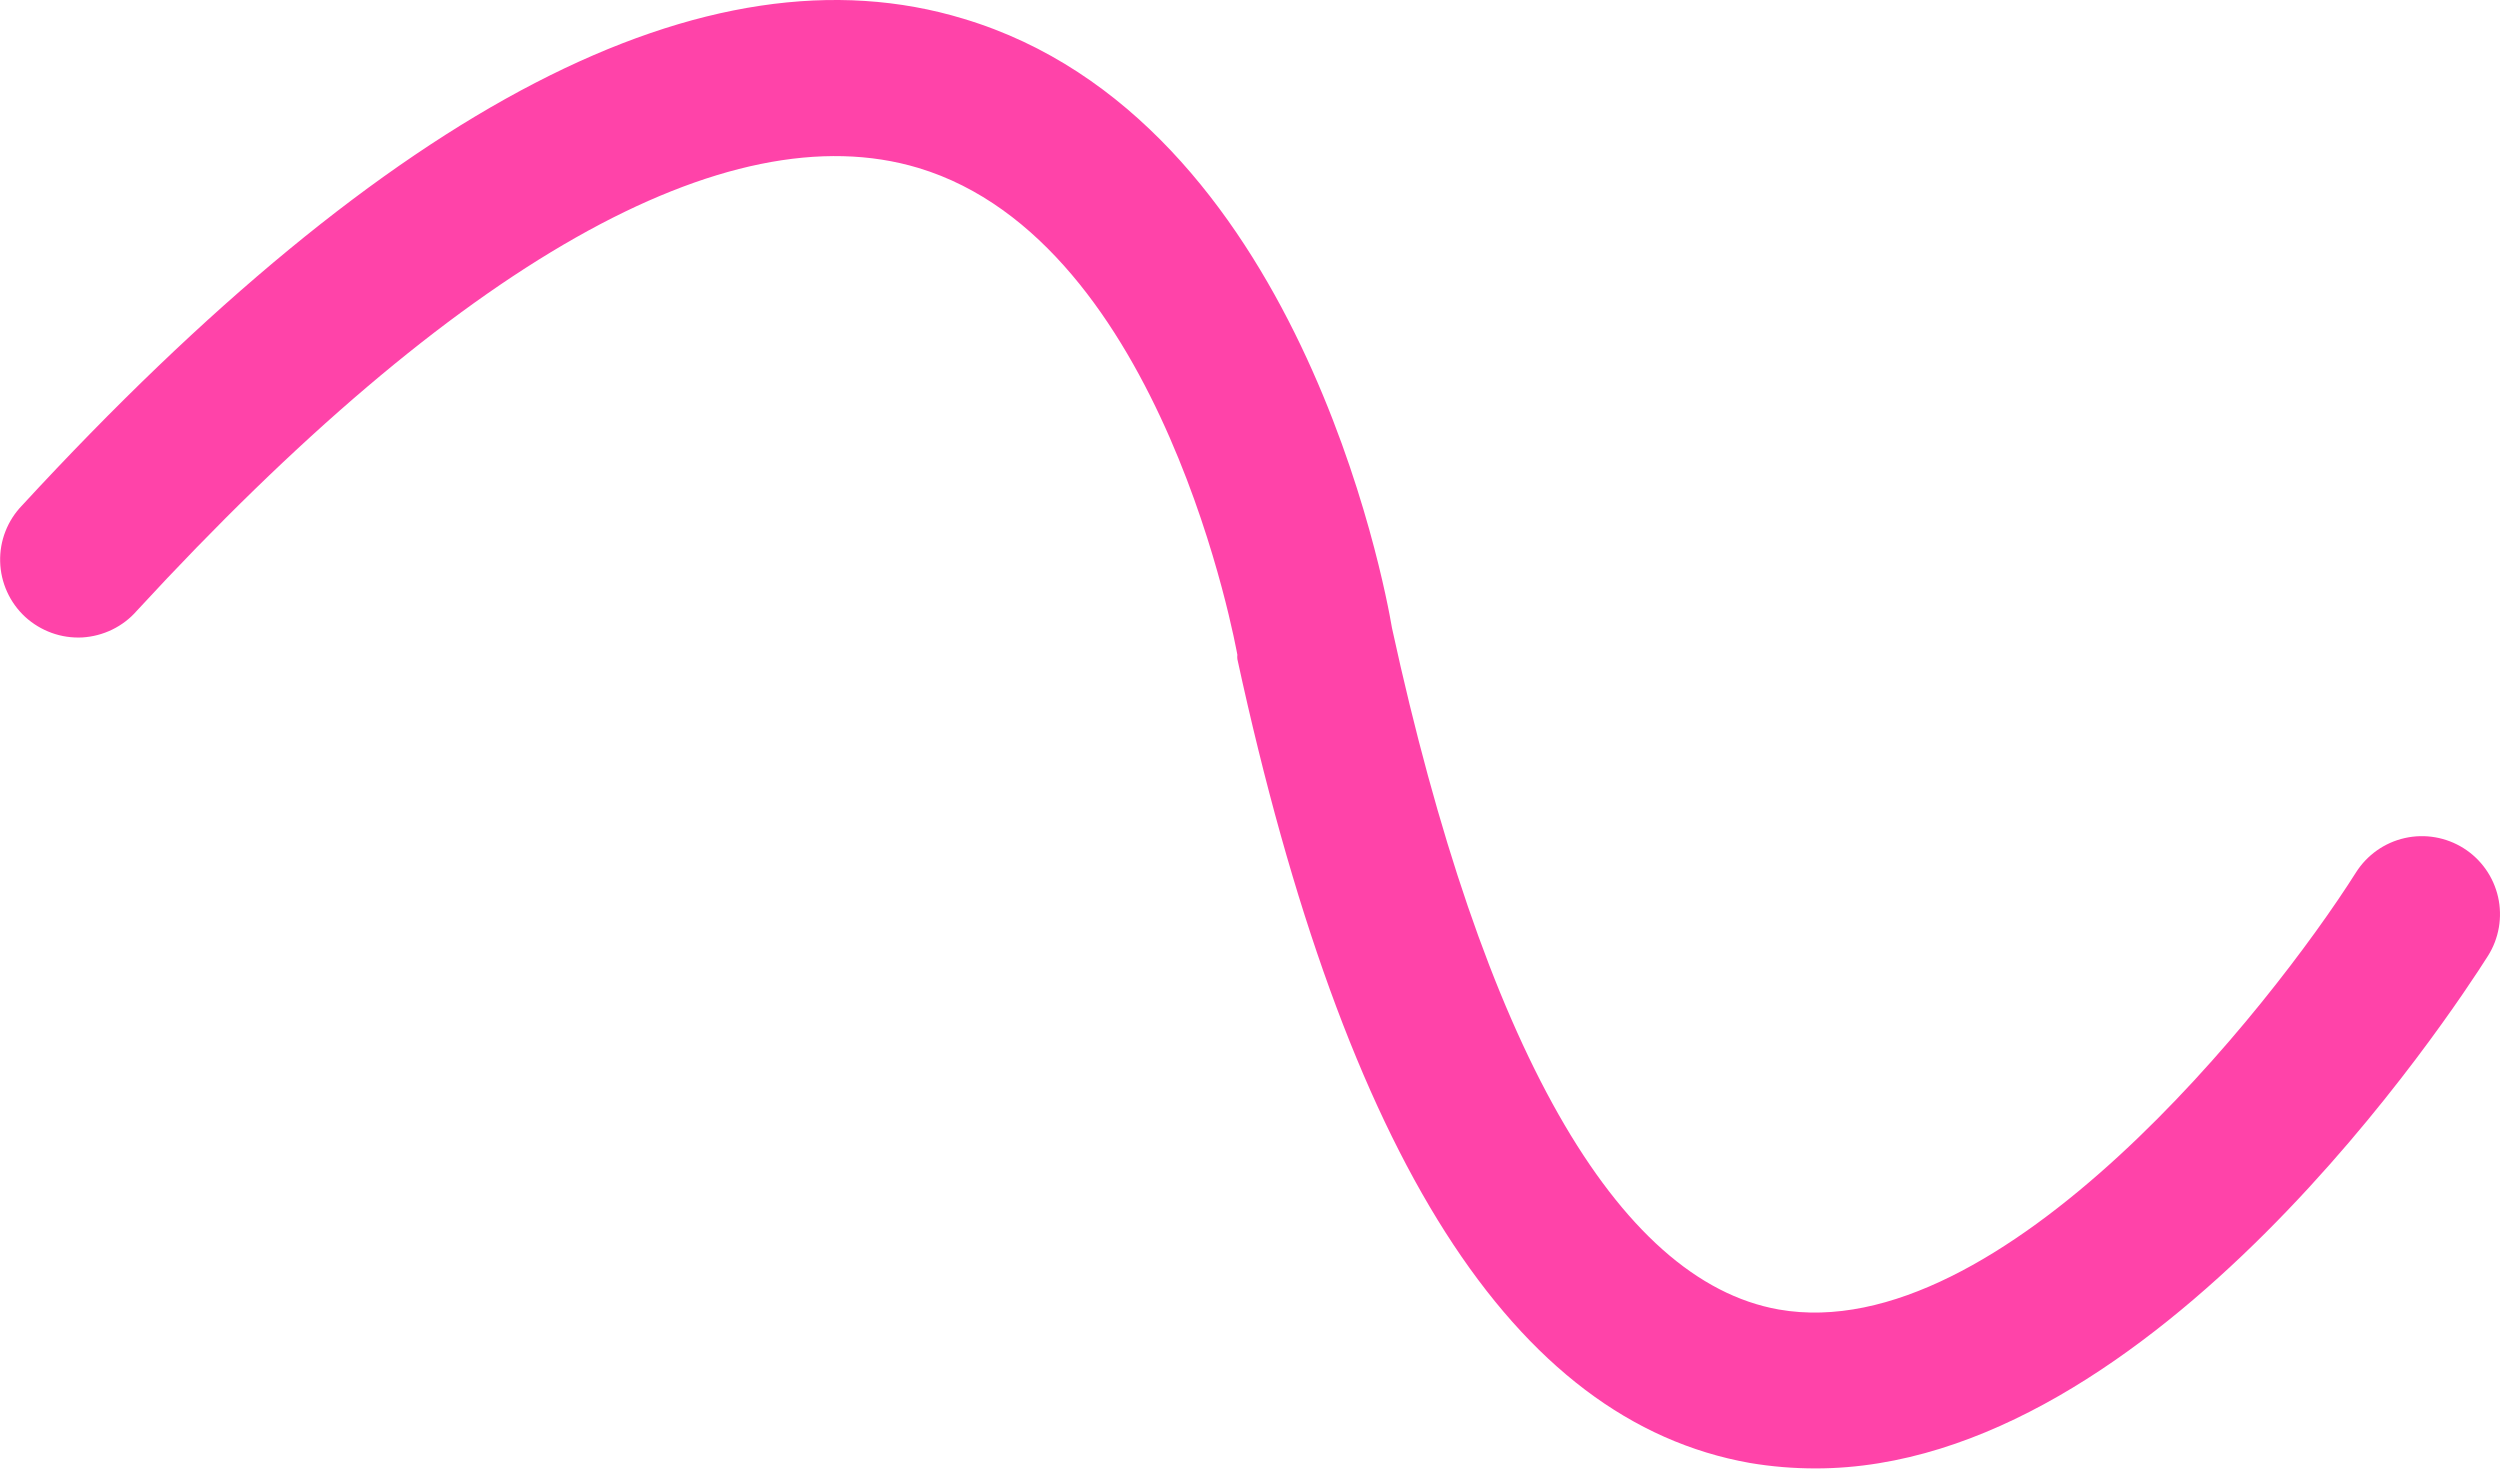 <?xml version="1.0" encoding="UTF-8"?> <svg xmlns="http://www.w3.org/2000/svg" width="114" height="67" viewBox="0 0 114 67" fill="none"> <path d="M82.797 66.96C98.212 66.96 111.852 46.11 113.45 43.59C113.954 42.793 114.121 41.822 113.912 40.903C113.704 39.984 113.139 39.181 112.34 38.678C111.542 38.176 110.576 38.008 109.655 38.216C108.734 38.424 107.934 38.99 107.43 39.788C103.54 45.931 91.233 61.493 81.11 59.713C73.704 58.401 67.612 47.653 63.474 28.635C63.155 26.734 59.212 5.439 43.939 0.856C32.271 -2.692 17.832 4.803 1.013 23.041C0.682 23.382 0.423 23.781 0.249 24.226C0.076 24.665 -0.006 25.139 0.007 25.613C0.019 26.087 0.127 26.555 0.324 26.988C0.52 27.421 0.801 27.809 1.15 28.132C1.499 28.45 1.909 28.698 2.356 28.86C2.803 29.022 3.277 29.091 3.751 29.068C4.225 29.039 4.689 28.918 5.116 28.71C5.543 28.502 5.923 28.213 6.235 27.855C20.833 12.009 33.159 5.034 41.878 7.658C53.085 11.033 56.388 29.681 56.424 29.86C56.416 29.924 56.416 29.993 56.424 30.056C61.361 52.808 68.998 64.793 79.795 66.711C80.788 66.879 81.791 66.96 82.797 66.96Z" fill="#FF43A9"></path> </svg> 